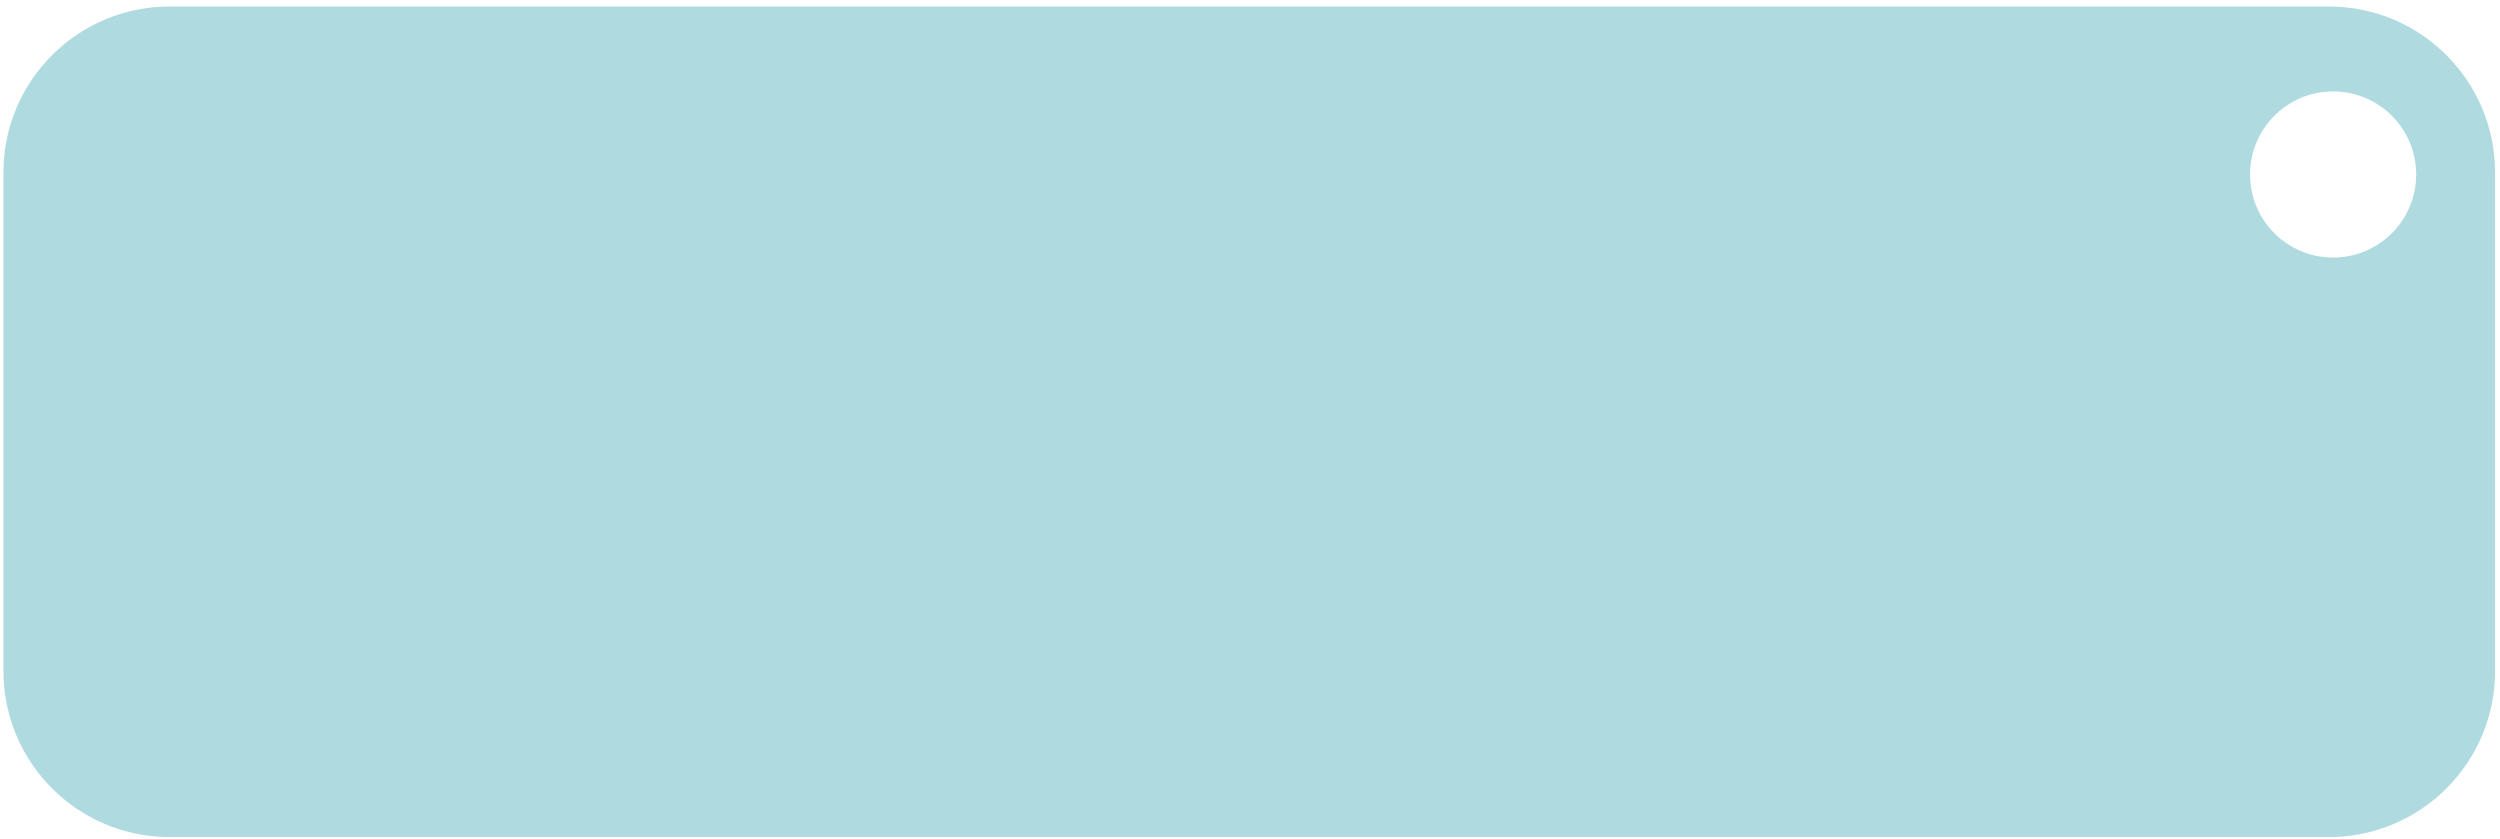 <?xml version="1.0" encoding="UTF-8"?> <svg xmlns="http://www.w3.org/2000/svg" width="301" height="101" viewBox="0 0 301 101" fill="none"> <path fill-rule="evenodd" clip-rule="evenodd" d="M20.41 0.783C9.364 0.783 0.41 9.738 0.41 20.783L0.41 80.783C0.41 91.829 9.364 100.783 20.41 100.783H280.41C291.456 100.783 300.41 91.829 300.41 80.783L300.41 20.783C300.41 9.738 291.456 0.783 280.41 0.783L20.41 0.783ZM280.906 31.009C286.429 31.009 290.906 26.531 290.906 21.009C290.906 15.486 286.429 11.009 280.906 11.009C275.383 11.009 270.906 15.486 270.906 21.009C270.906 26.531 275.383 31.009 280.906 31.009Z" fill="#AFDBE0"></path> </svg> 